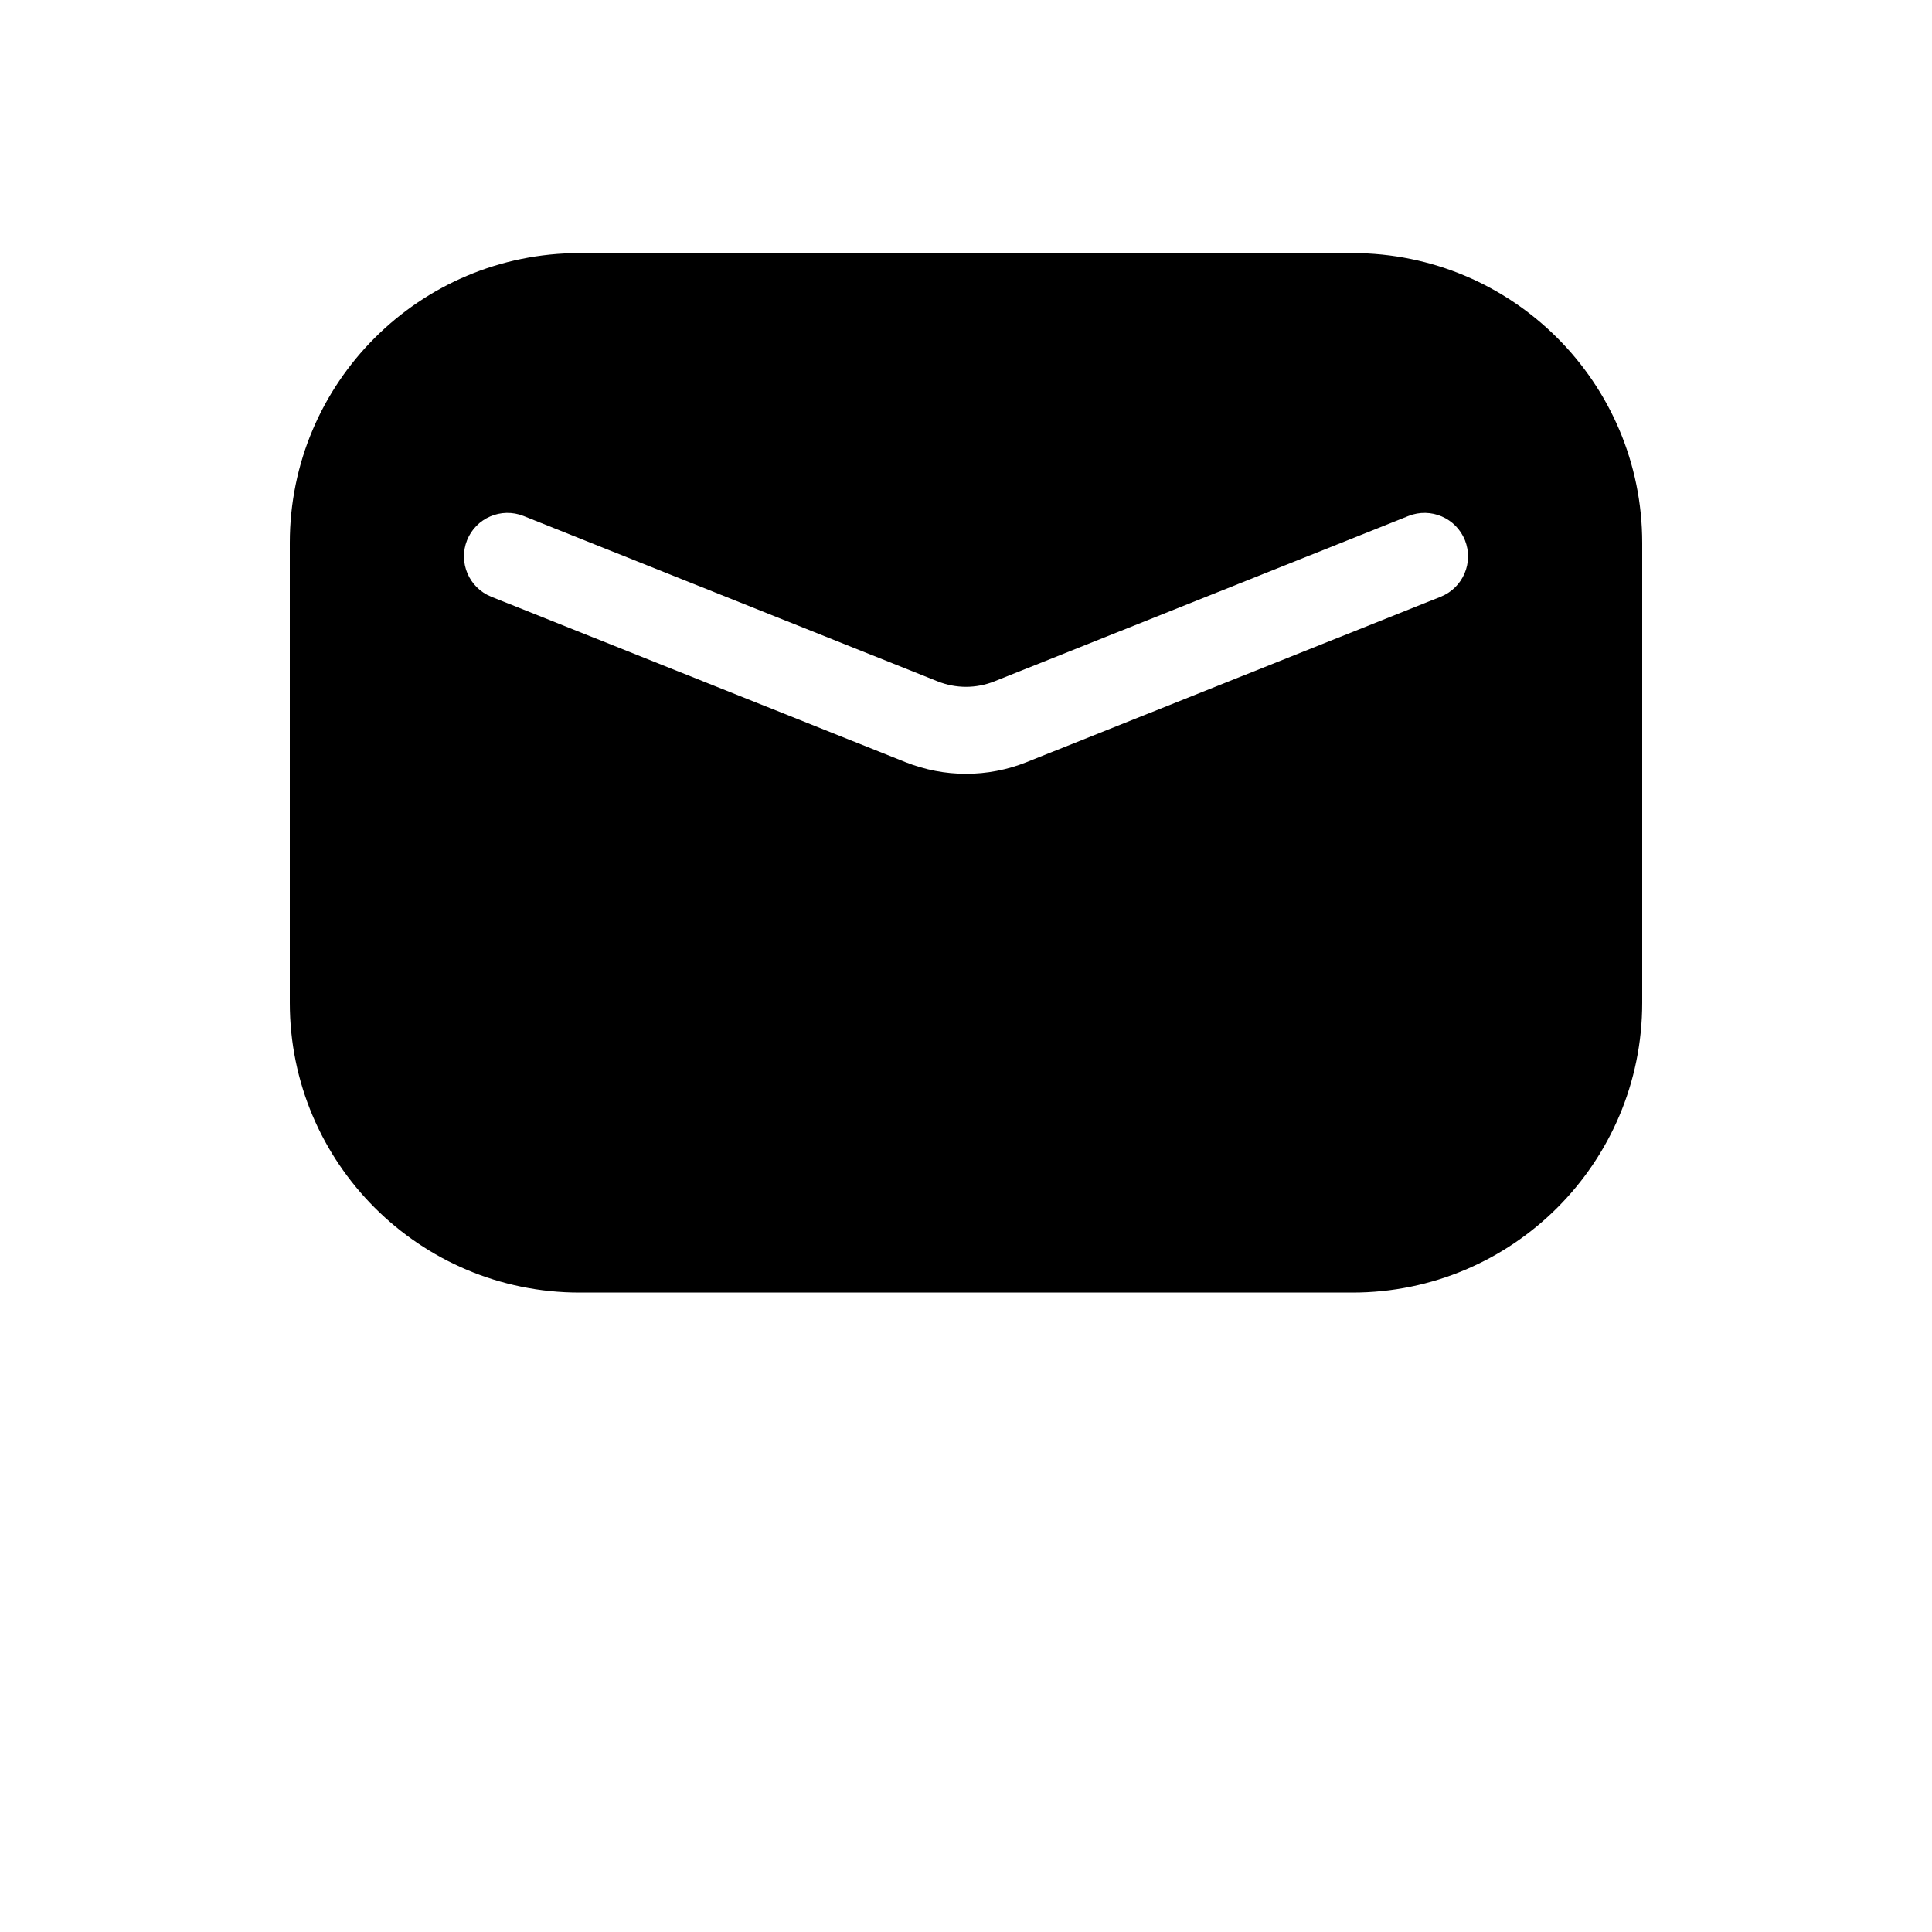 <?xml version="1.0" encoding="UTF-8"?> <svg xmlns="http://www.w3.org/2000/svg" width="700pt" height="700pt" viewBox="0 0 700 700"> <path d="m490 91.699h-280c-57.996 0-105 47.004-105 105v166.62c0 57.996 47.004 105 105 105h280c57.996 0 105-47.004 105-105v-166.62c0-57.996-47.004-105-105-105zm31.988 124.51-150.01 59.922c-7.086 2.836-14.543 4.234-21.98 4.234s-14.891-1.418-21.961-4.234l-150.03-59.922c-8.066-3.238-12.004-12.391-8.785-20.477 3.238-8.066 12.371-12.004 20.477-8.785l150.03 59.922c6.633 2.641 13.93 2.641 20.562 0l150.01-59.922c8.086-3.219 17.238 0.719 20.477 8.785 3.219 8.09-0.703 17.242-8.789 20.477z"></path> </svg> 